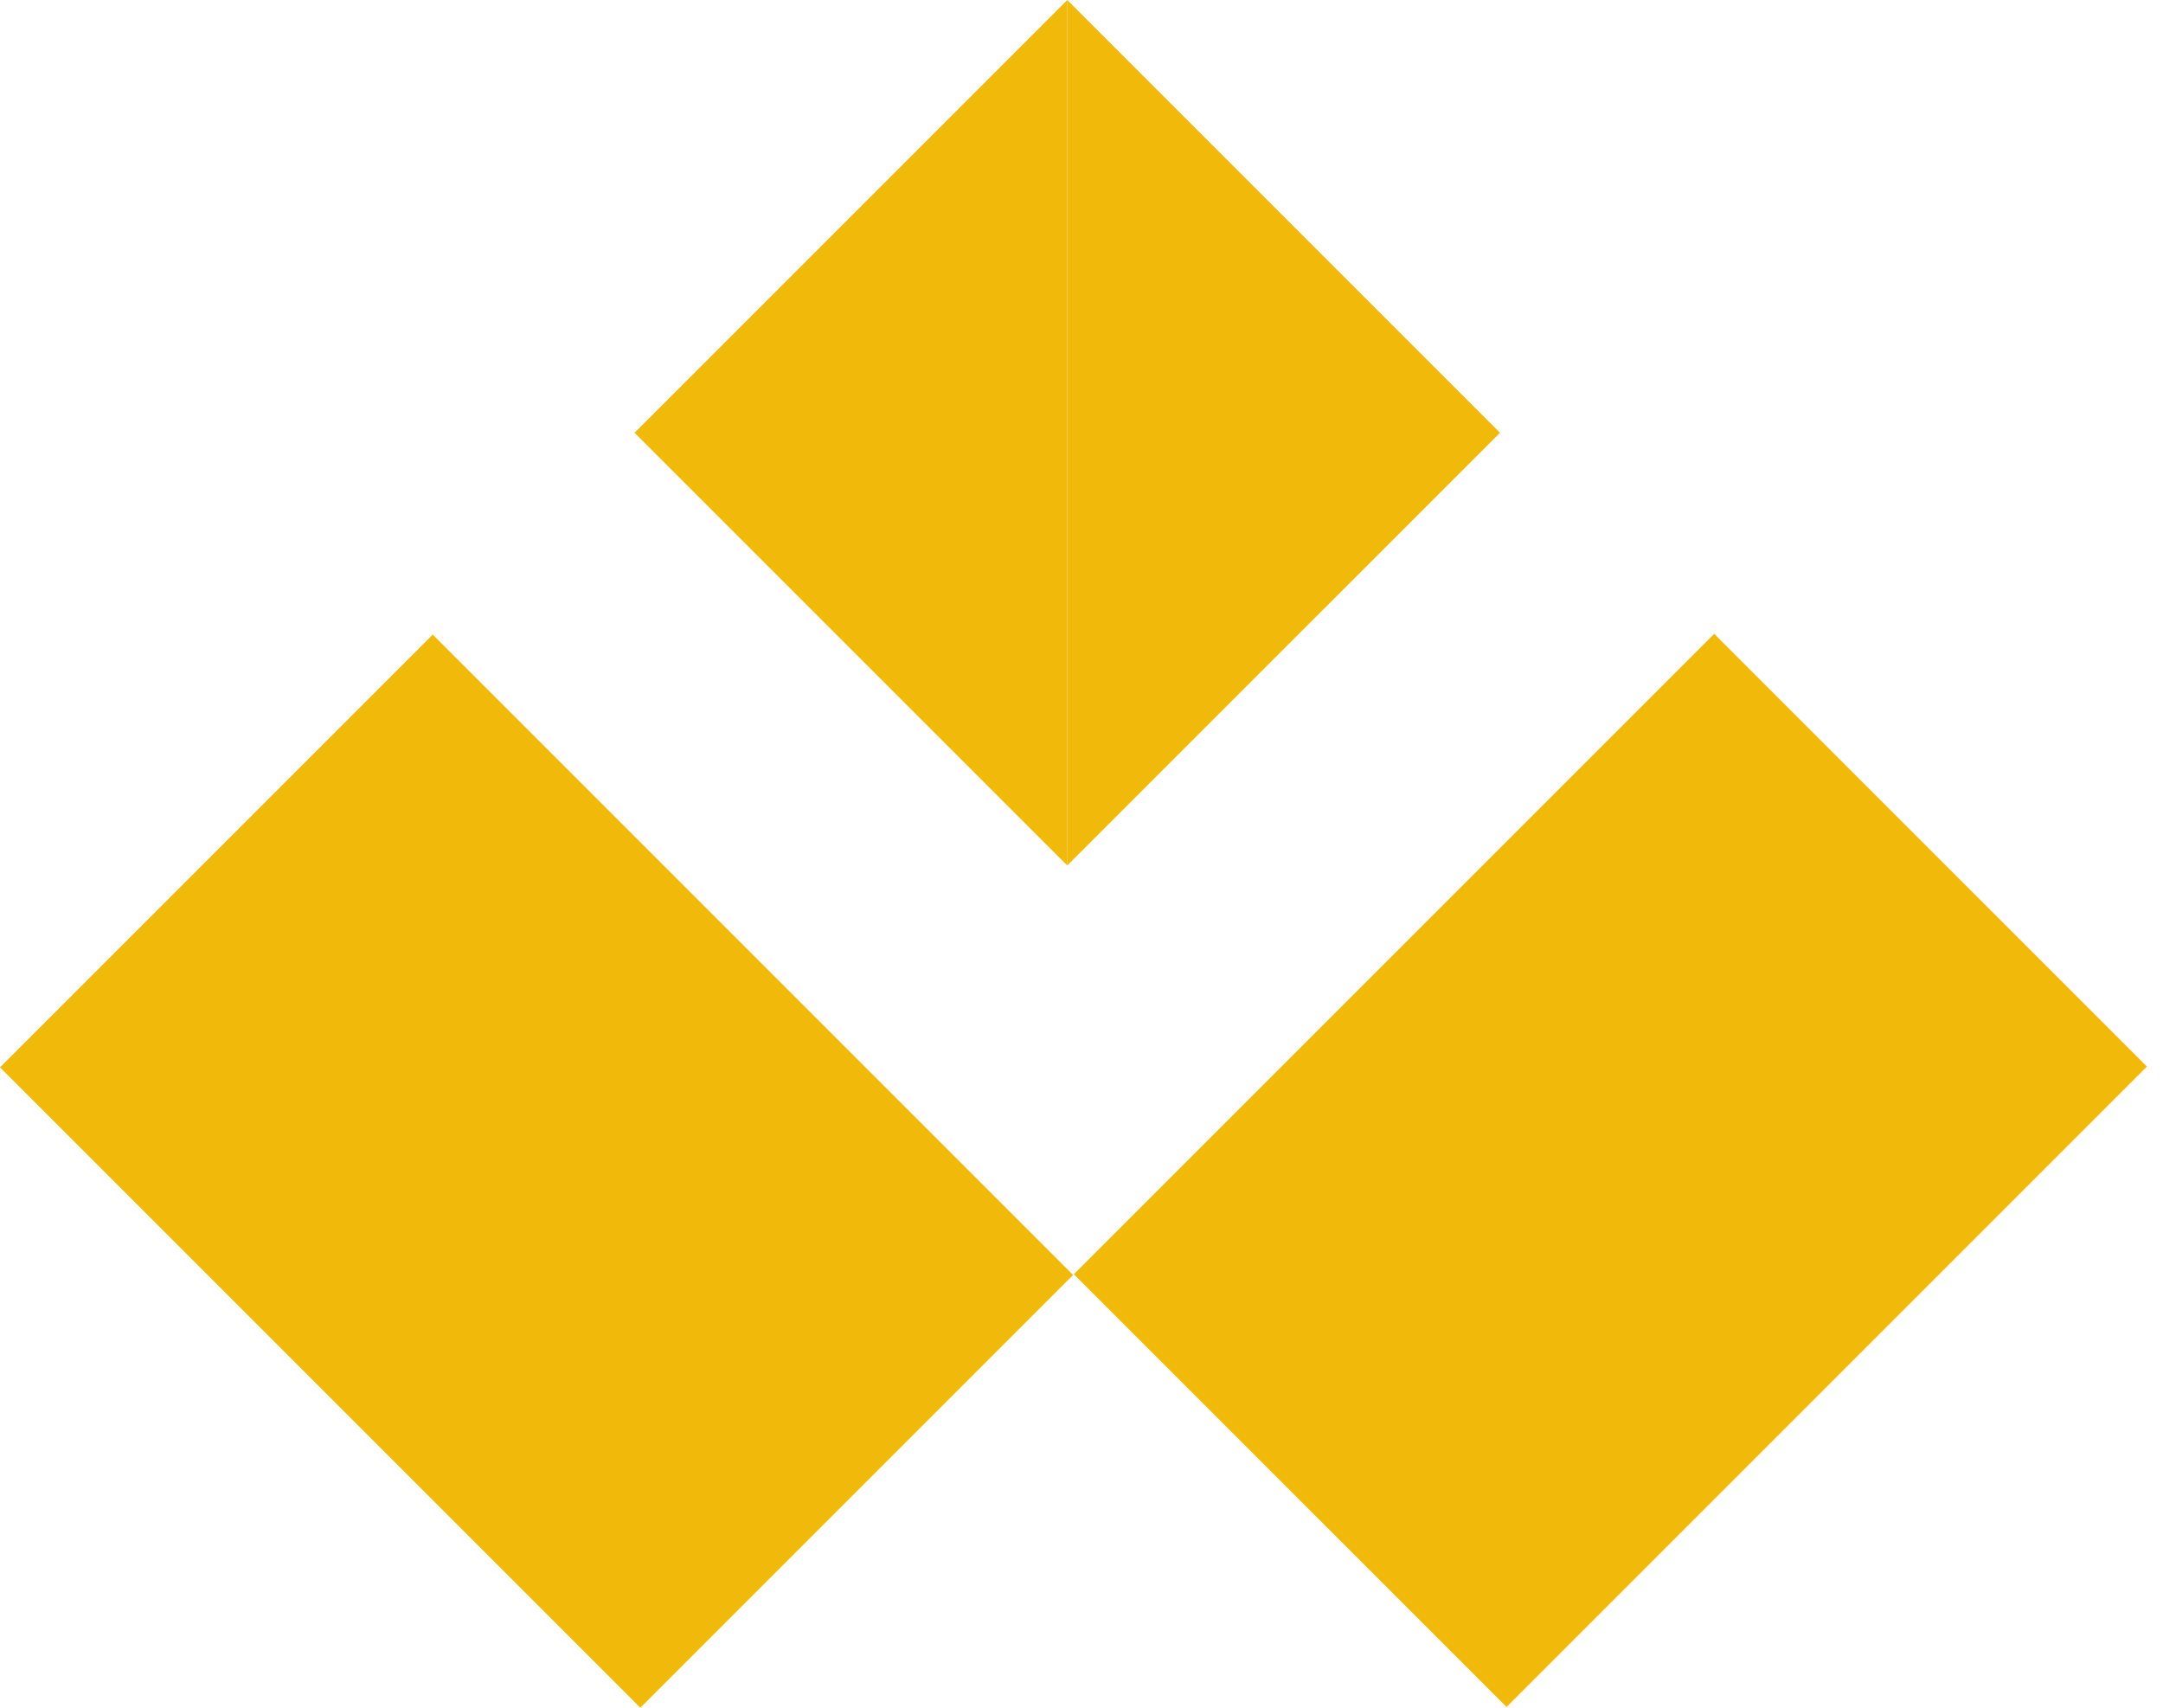<svg width="76" height="60" viewBox="0 0 76 60" fill="none" xmlns="http://www.w3.org/2000/svg">
<path d="M0 37.5L22.5 60L37.705 44.795L15.205 22.295L0 37.5ZM60.231 22.269L37.731 44.769L52.936 59.973L75.436 37.473L60.231 22.269Z" fill="#F1B90A"/>
<path d="M52.705 15.205L37.5 -1.52588e-05V30.409L52.705 15.205Z" fill="#F1B90A"/>
<path d="M22.296 15.205L37.5 30.409V-1.52588e-05L22.296 15.205Z" fill="#F1B90A"/>
</svg>
